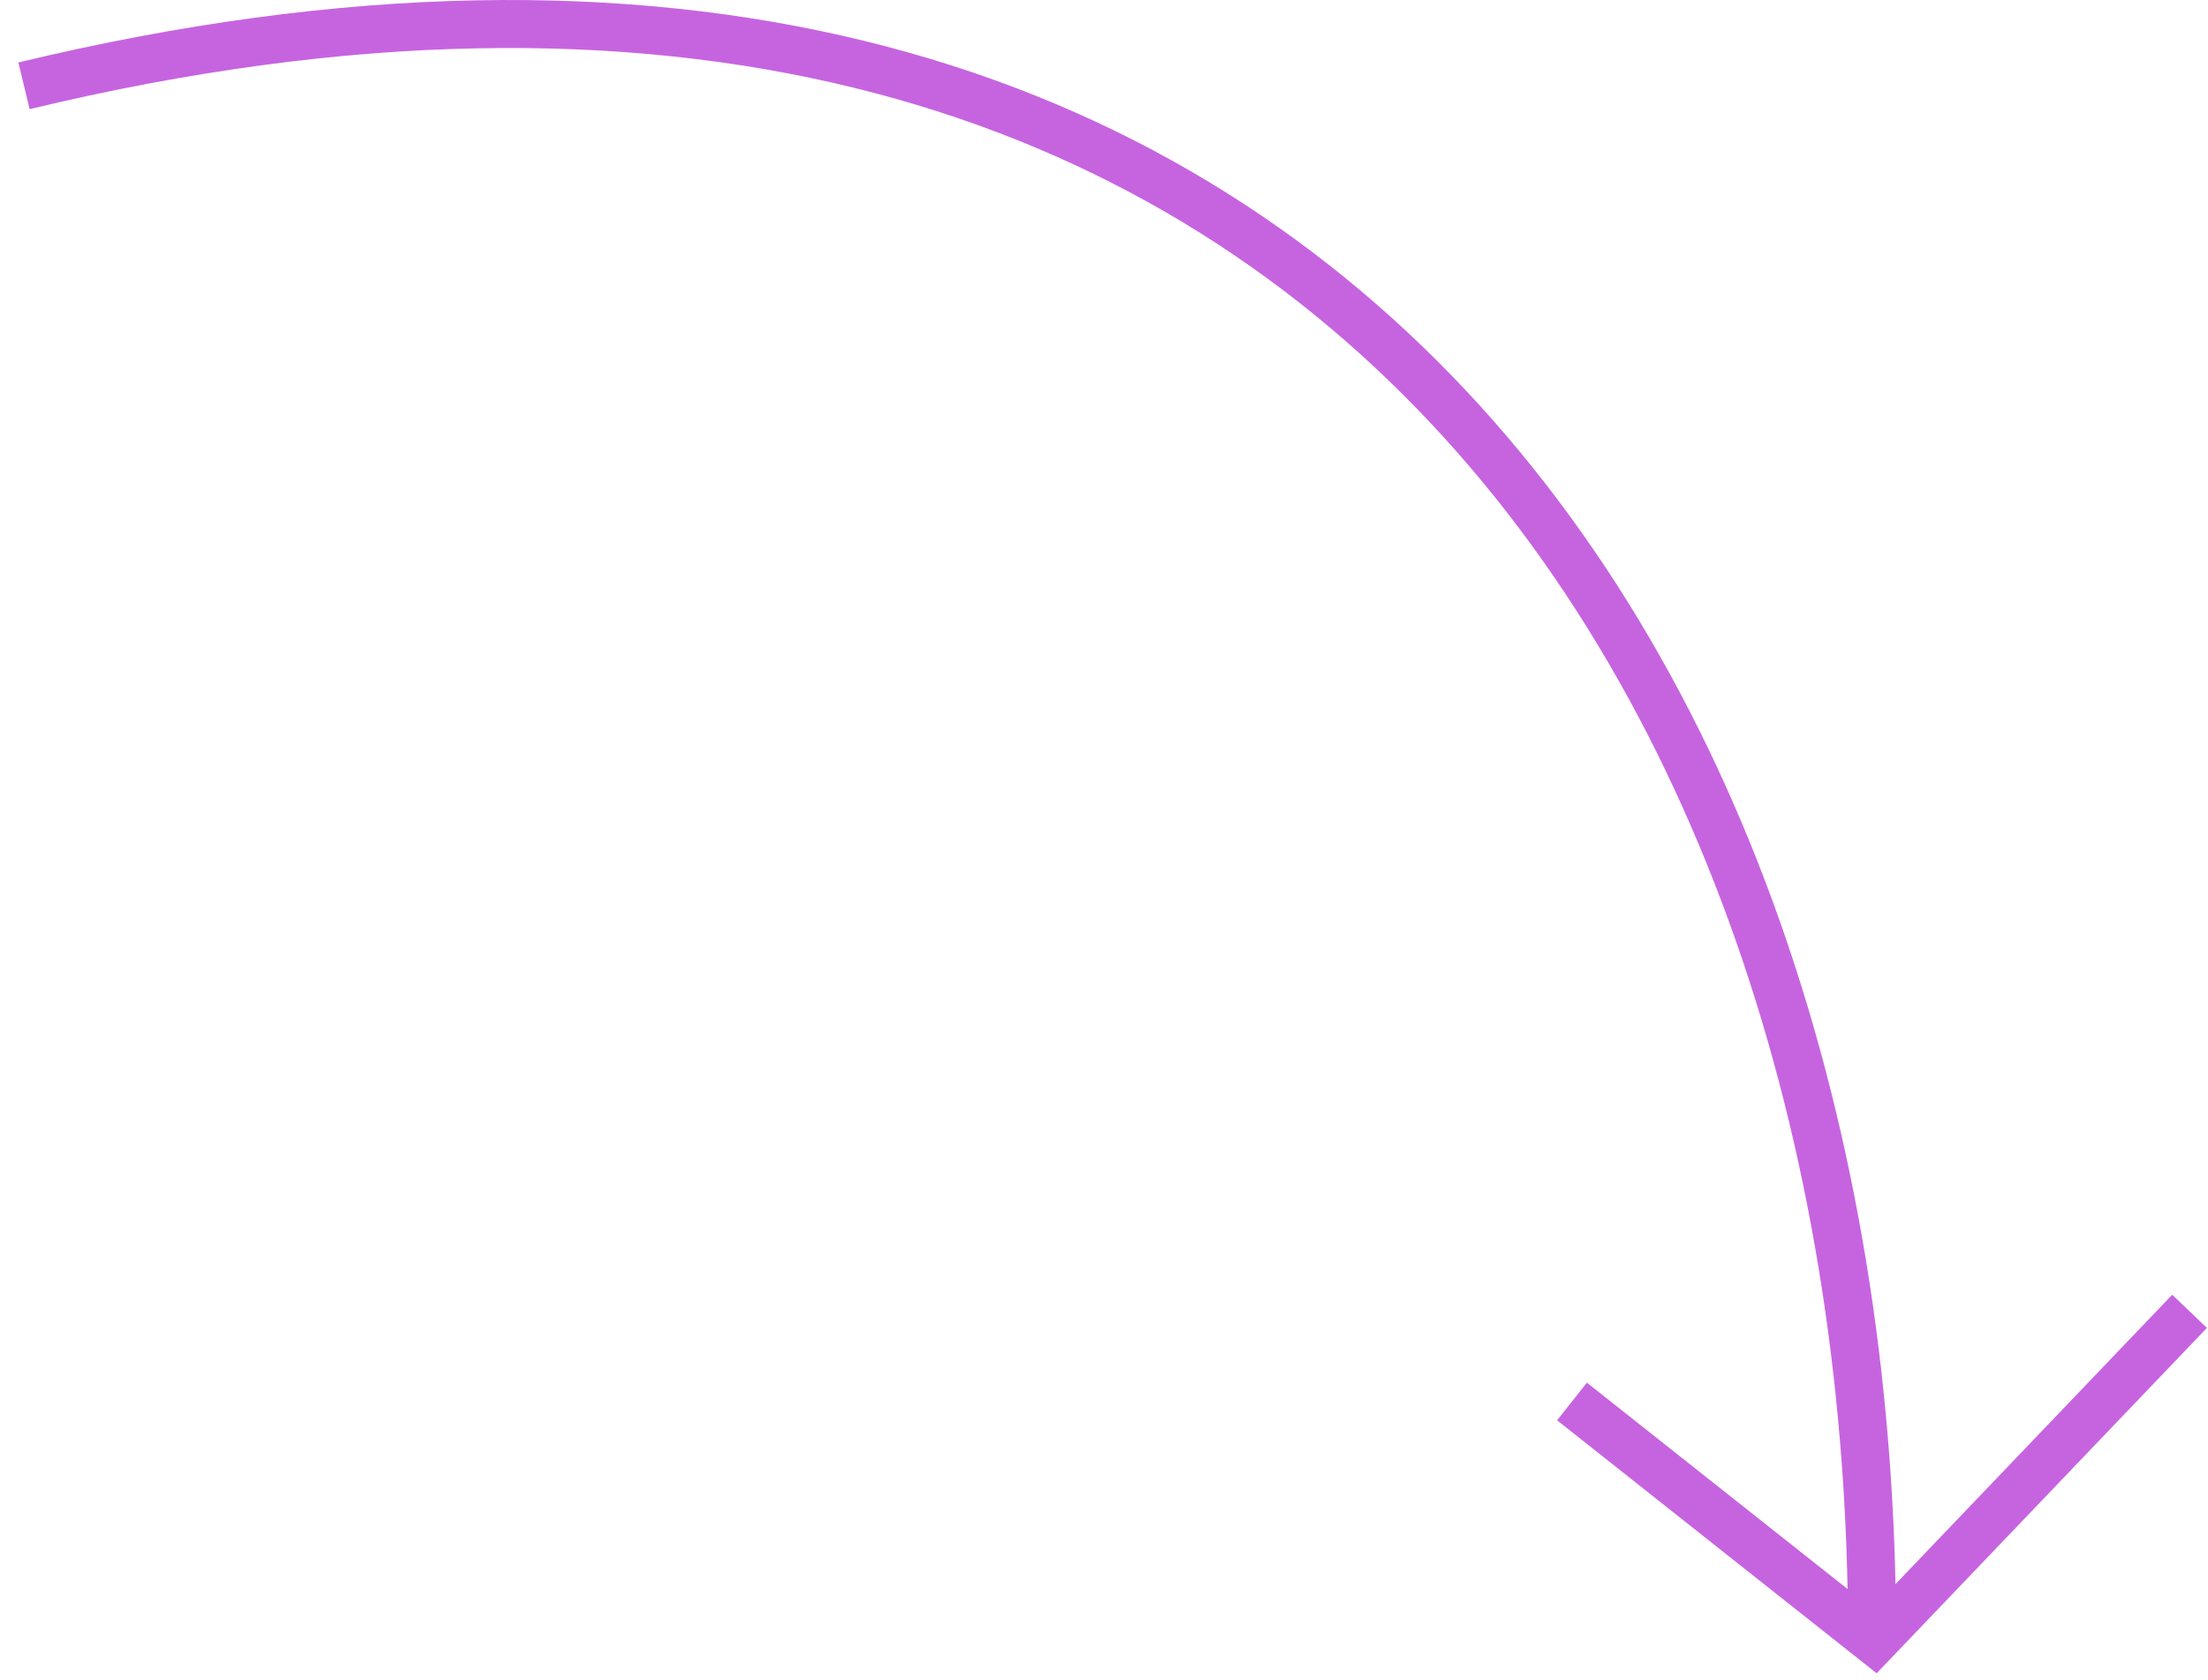 <?xml version="1.0" encoding="UTF-8"?> <svg xmlns="http://www.w3.org/2000/svg" width="92" height="70" viewBox="0 0 92 70" fill="none"> <path d="M1 3.575C55 -9.425 78 29.075 78 68.074" stroke="#C664E0" stroke-width="2"></path> <path d="M65.5 58.39L78.1 68.364L91.232 54.633" stroke="#C664E0" stroke-width="2"></path> </svg> 